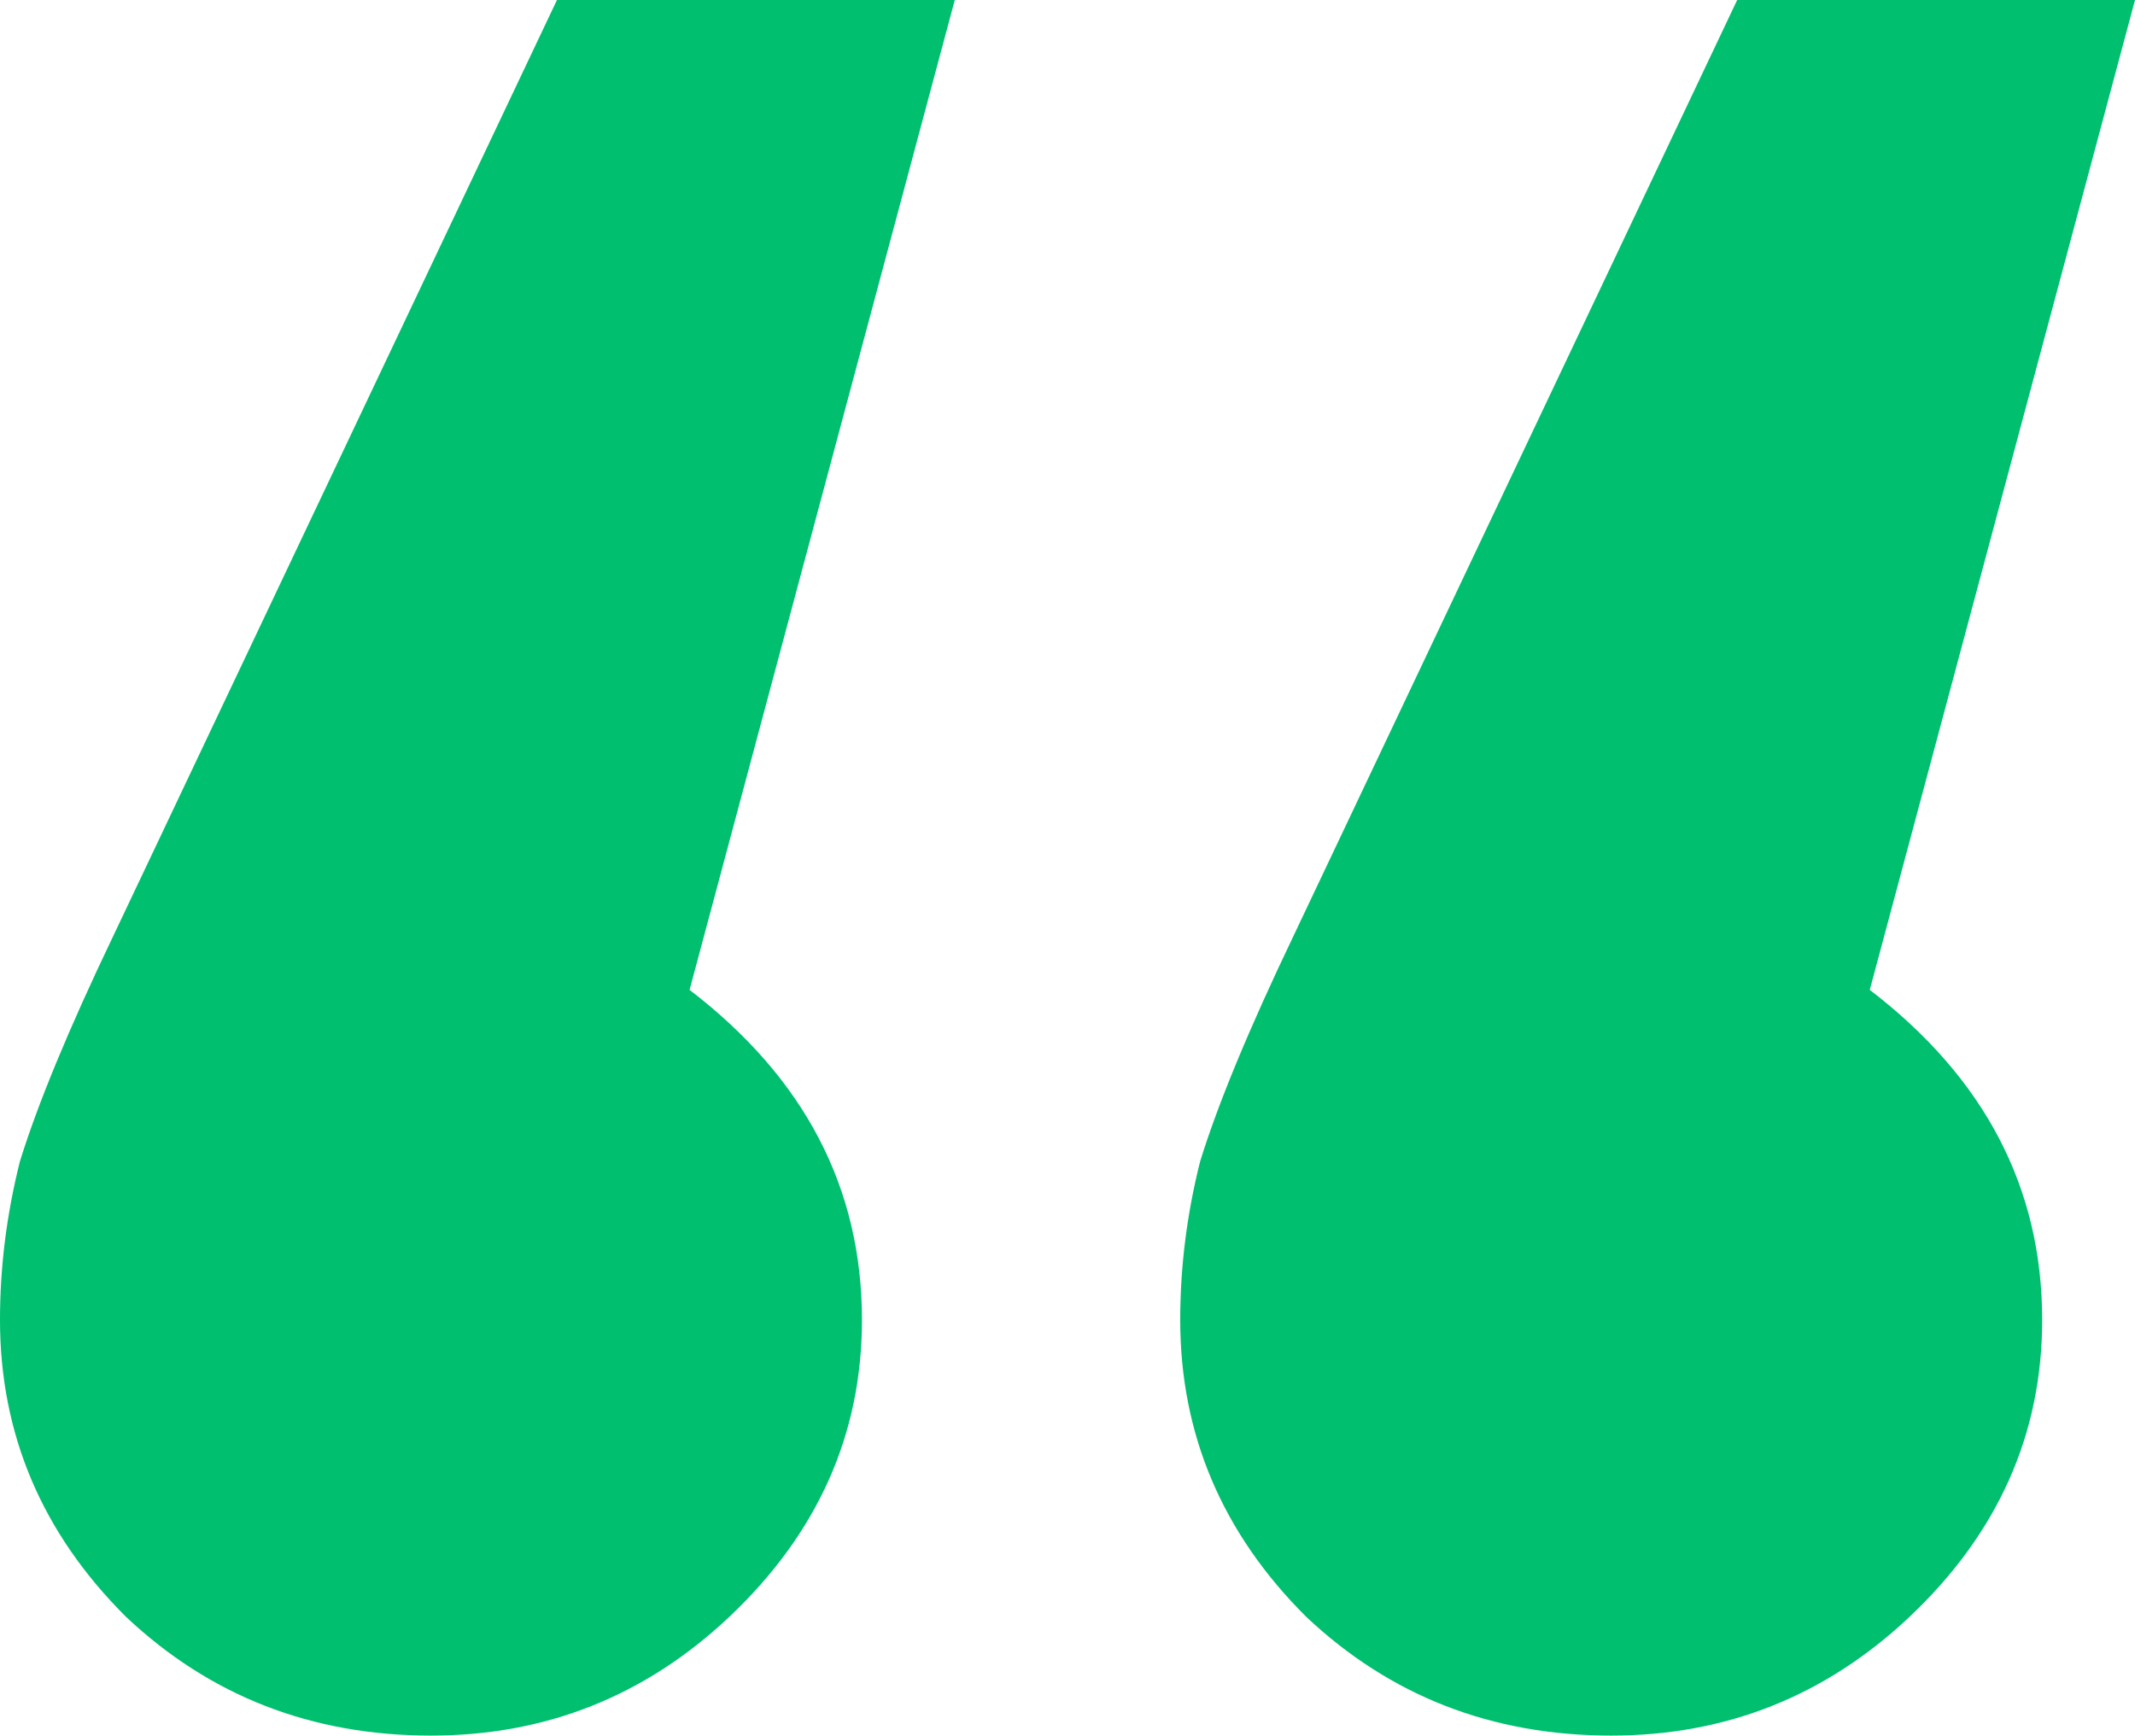 <?xml version="1.0" encoding="UTF-8"?> <svg xmlns="http://www.w3.org/2000/svg" width="123" height="100" viewBox="0 0 123 100" fill="none"><path d="M24.829 100C17.953 100 12.096 97.719 7.258 93.156C2.419 88.34 0 82.636 0 76.046C0 73.004 0.382 69.962 1.146 66.92C2.165 63.625 3.947 59.316 6.494 53.992L32.087 0L55.006 0L39.727 57.034C46.348 62.104 49.658 68.441 49.658 76.046C49.658 82.636 47.112 88.34 42.019 93.156C37.18 97.719 31.45 100 24.829 100ZM92.823 100C85.947 100 80.09 97.719 75.252 93.156C70.413 88.34 67.994 82.636 67.994 76.046C67.994 73.004 68.376 69.962 69.14 66.92C70.158 63.625 71.941 59.316 74.488 53.992L100.081 0L123 0L107.72 57.034C114.342 62.104 117.652 68.441 117.652 76.046C117.652 82.636 115.106 88.34 110.012 93.156C105.174 97.719 99.444 100 92.823 100Z" fill="#00BF6F"></path></svg> 